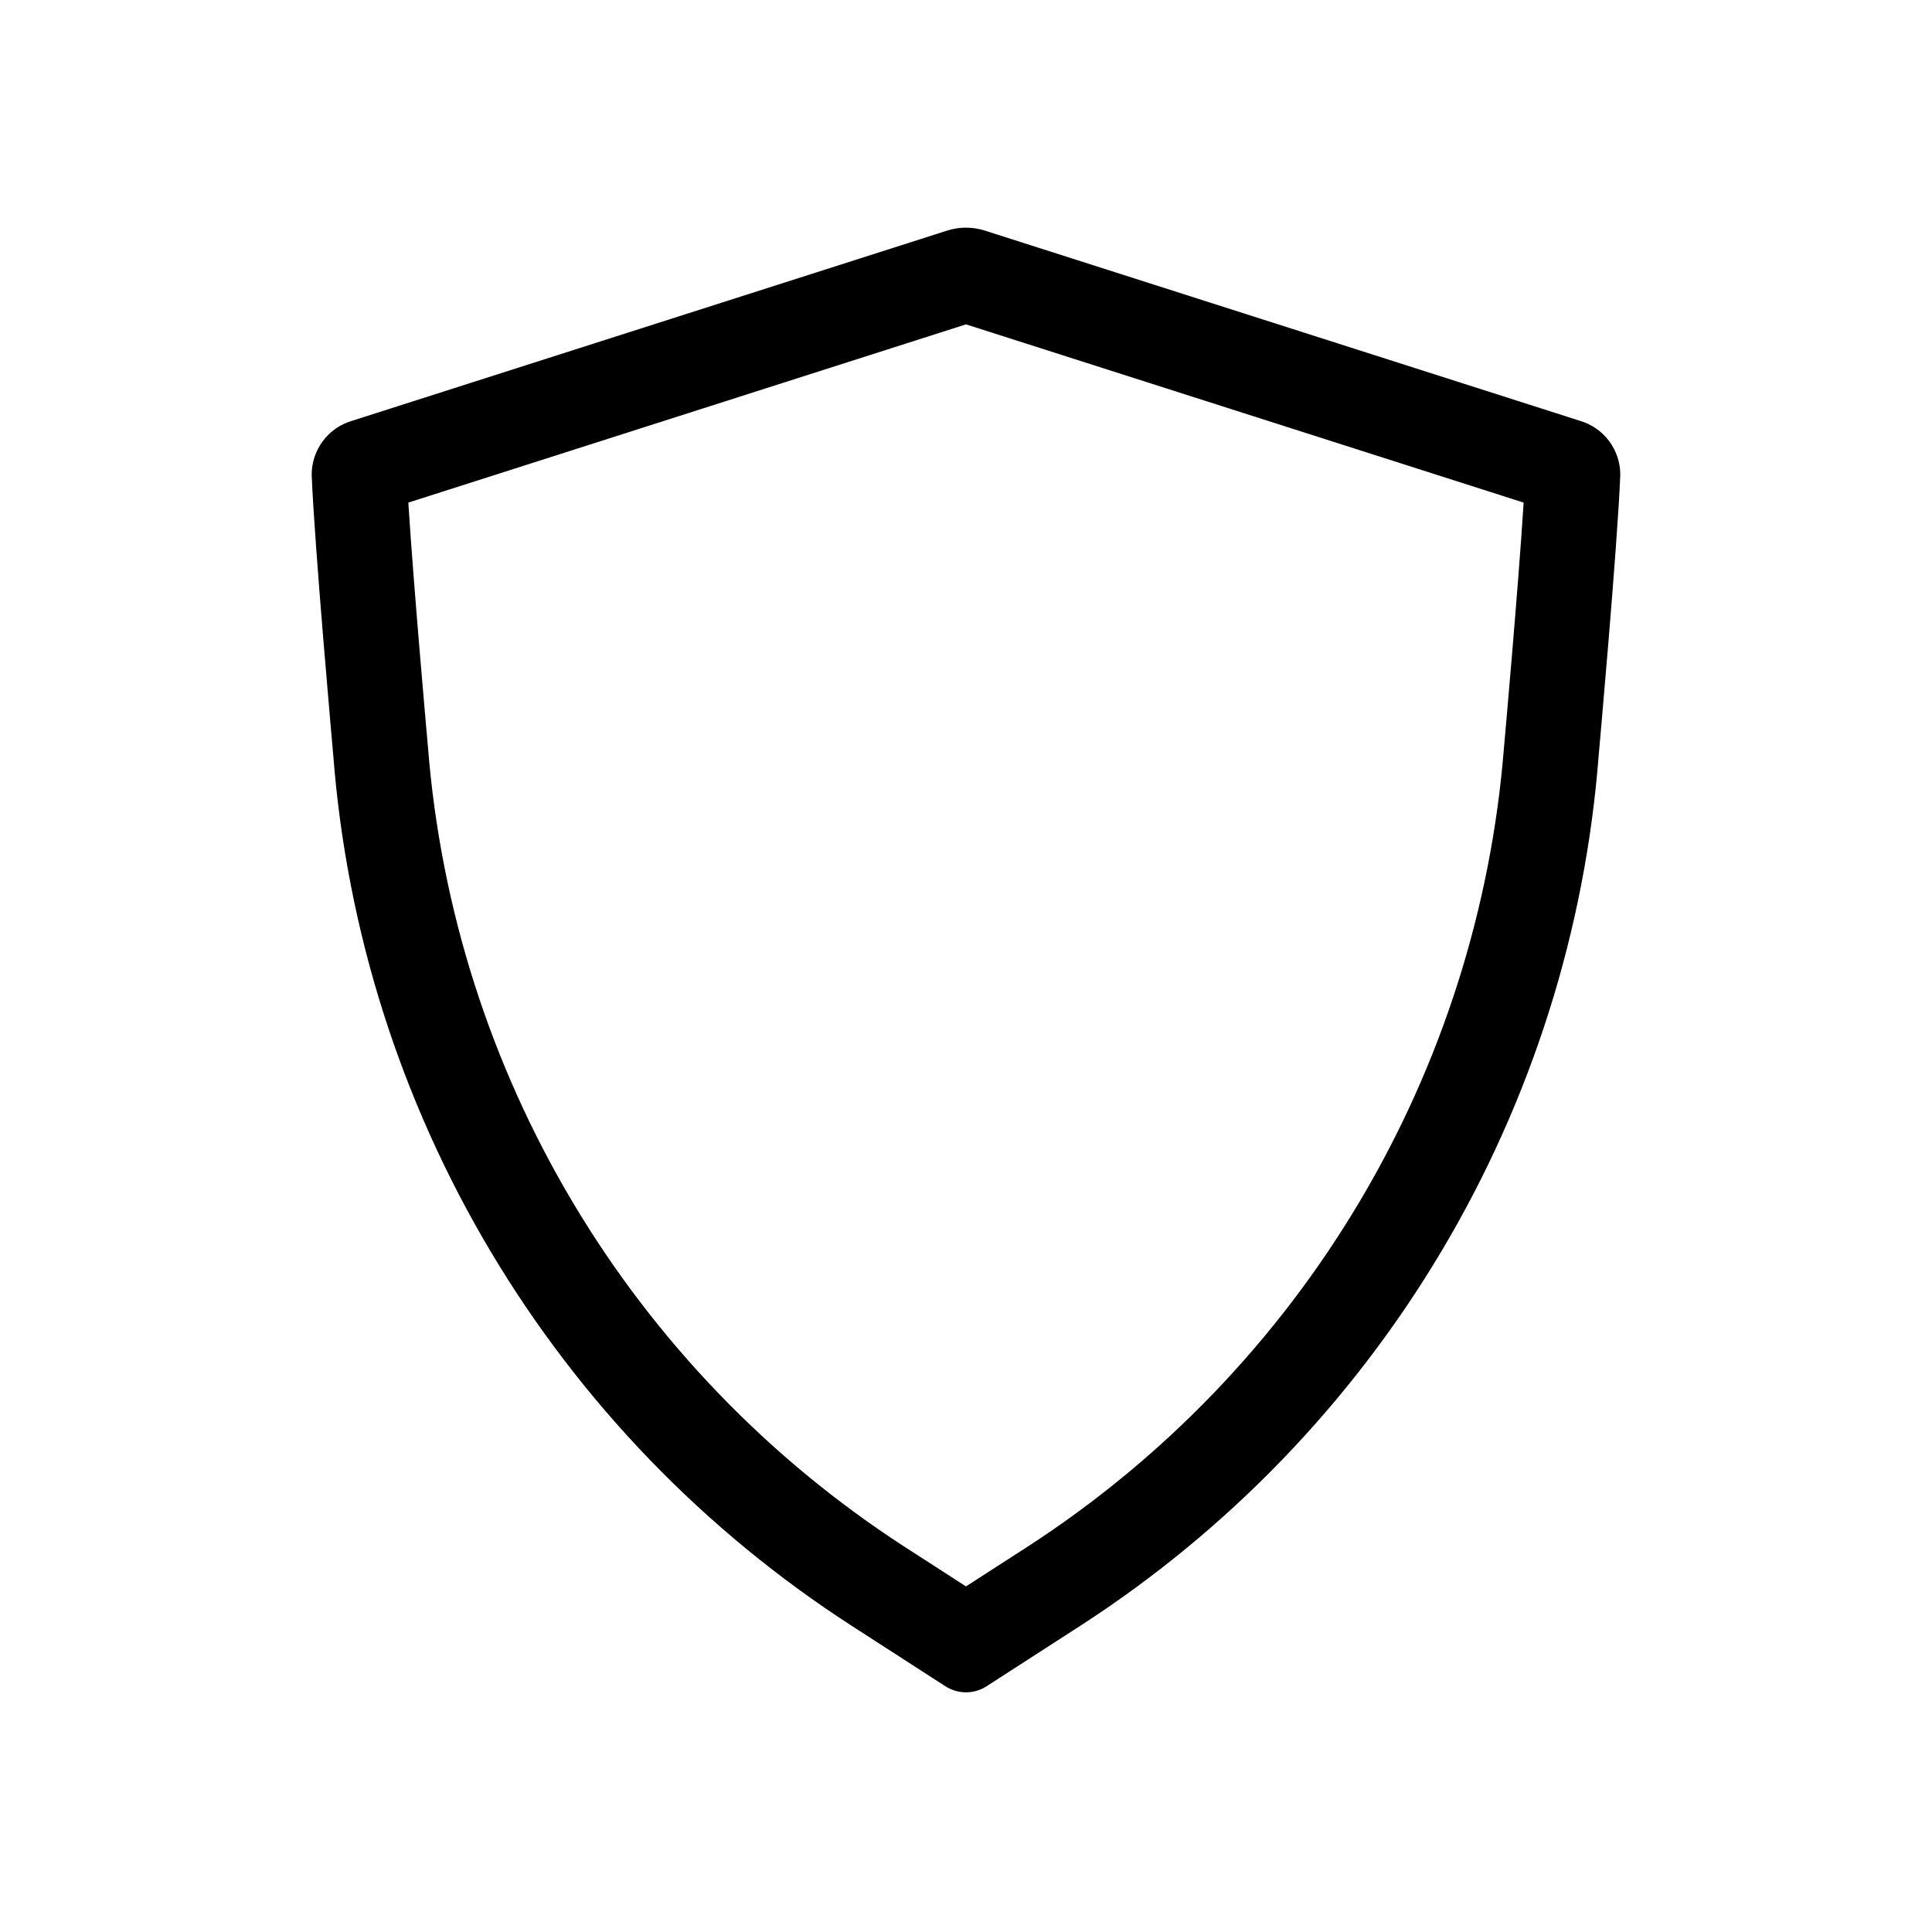 <?xml version="1.0" encoding="UTF-8"?>
<!-- Uploaded to: SVG Find, www.svgrepo.com, Generator: SVG Find Mixer Tools -->
<svg fill="#000000" width="800px" height="800px" version="1.1" viewBox="144 144 512 512" xmlns="http://www.w3.org/2000/svg">
 <path d="m400 229.96 147.78 47.234c-1.402 22.402-5.144 64.184-5.188 64.664l-0.016 0.16-0.012 0.16c-3.394 42.57-16.523 83.793-38.383 120.48-21.855 36.688-51.855 67.859-87.676 91.109l-16.508 10.648-16.508-10.652-0.004 0.004c-35.82-23.25-65.82-54.422-87.676-91.109-21.859-36.688-34.988-77.91-38.379-120.48l-0.012-0.16-0.016-0.16c-0.043-0.48-3.785-42.262-5.188-64.664l147.78-47.234m0-25.629c-1.691 0-3.375 0.262-4.988 0.777l-157.63 50.383c-3.109 0.891-5.848 2.773-7.793 5.359-1.945 2.59-2.992 5.742-2.984 8.977 0.715 18.613 5.715 74.281 5.715 74.281 3.574 46.473 17.848 91.492 41.703 131.53 23.855 40.043 56.648 74.027 95.812 99.297l24.703 15.938c3.328 2.144 7.602 2.144 10.926 0l24.703-15.938c39.164-25.27 71.957-59.254 95.812-99.297 23.855-40.039 38.129-85.059 41.703-131.53 0 0 5-55.672 5.715-74.281 0.008-3.234-1.039-6.387-2.984-8.977-1.945-2.586-4.68-4.469-7.793-5.359l-157.63-50.383c-1.613-0.516-3.293-0.777-4.984-0.777z"/>
</svg>